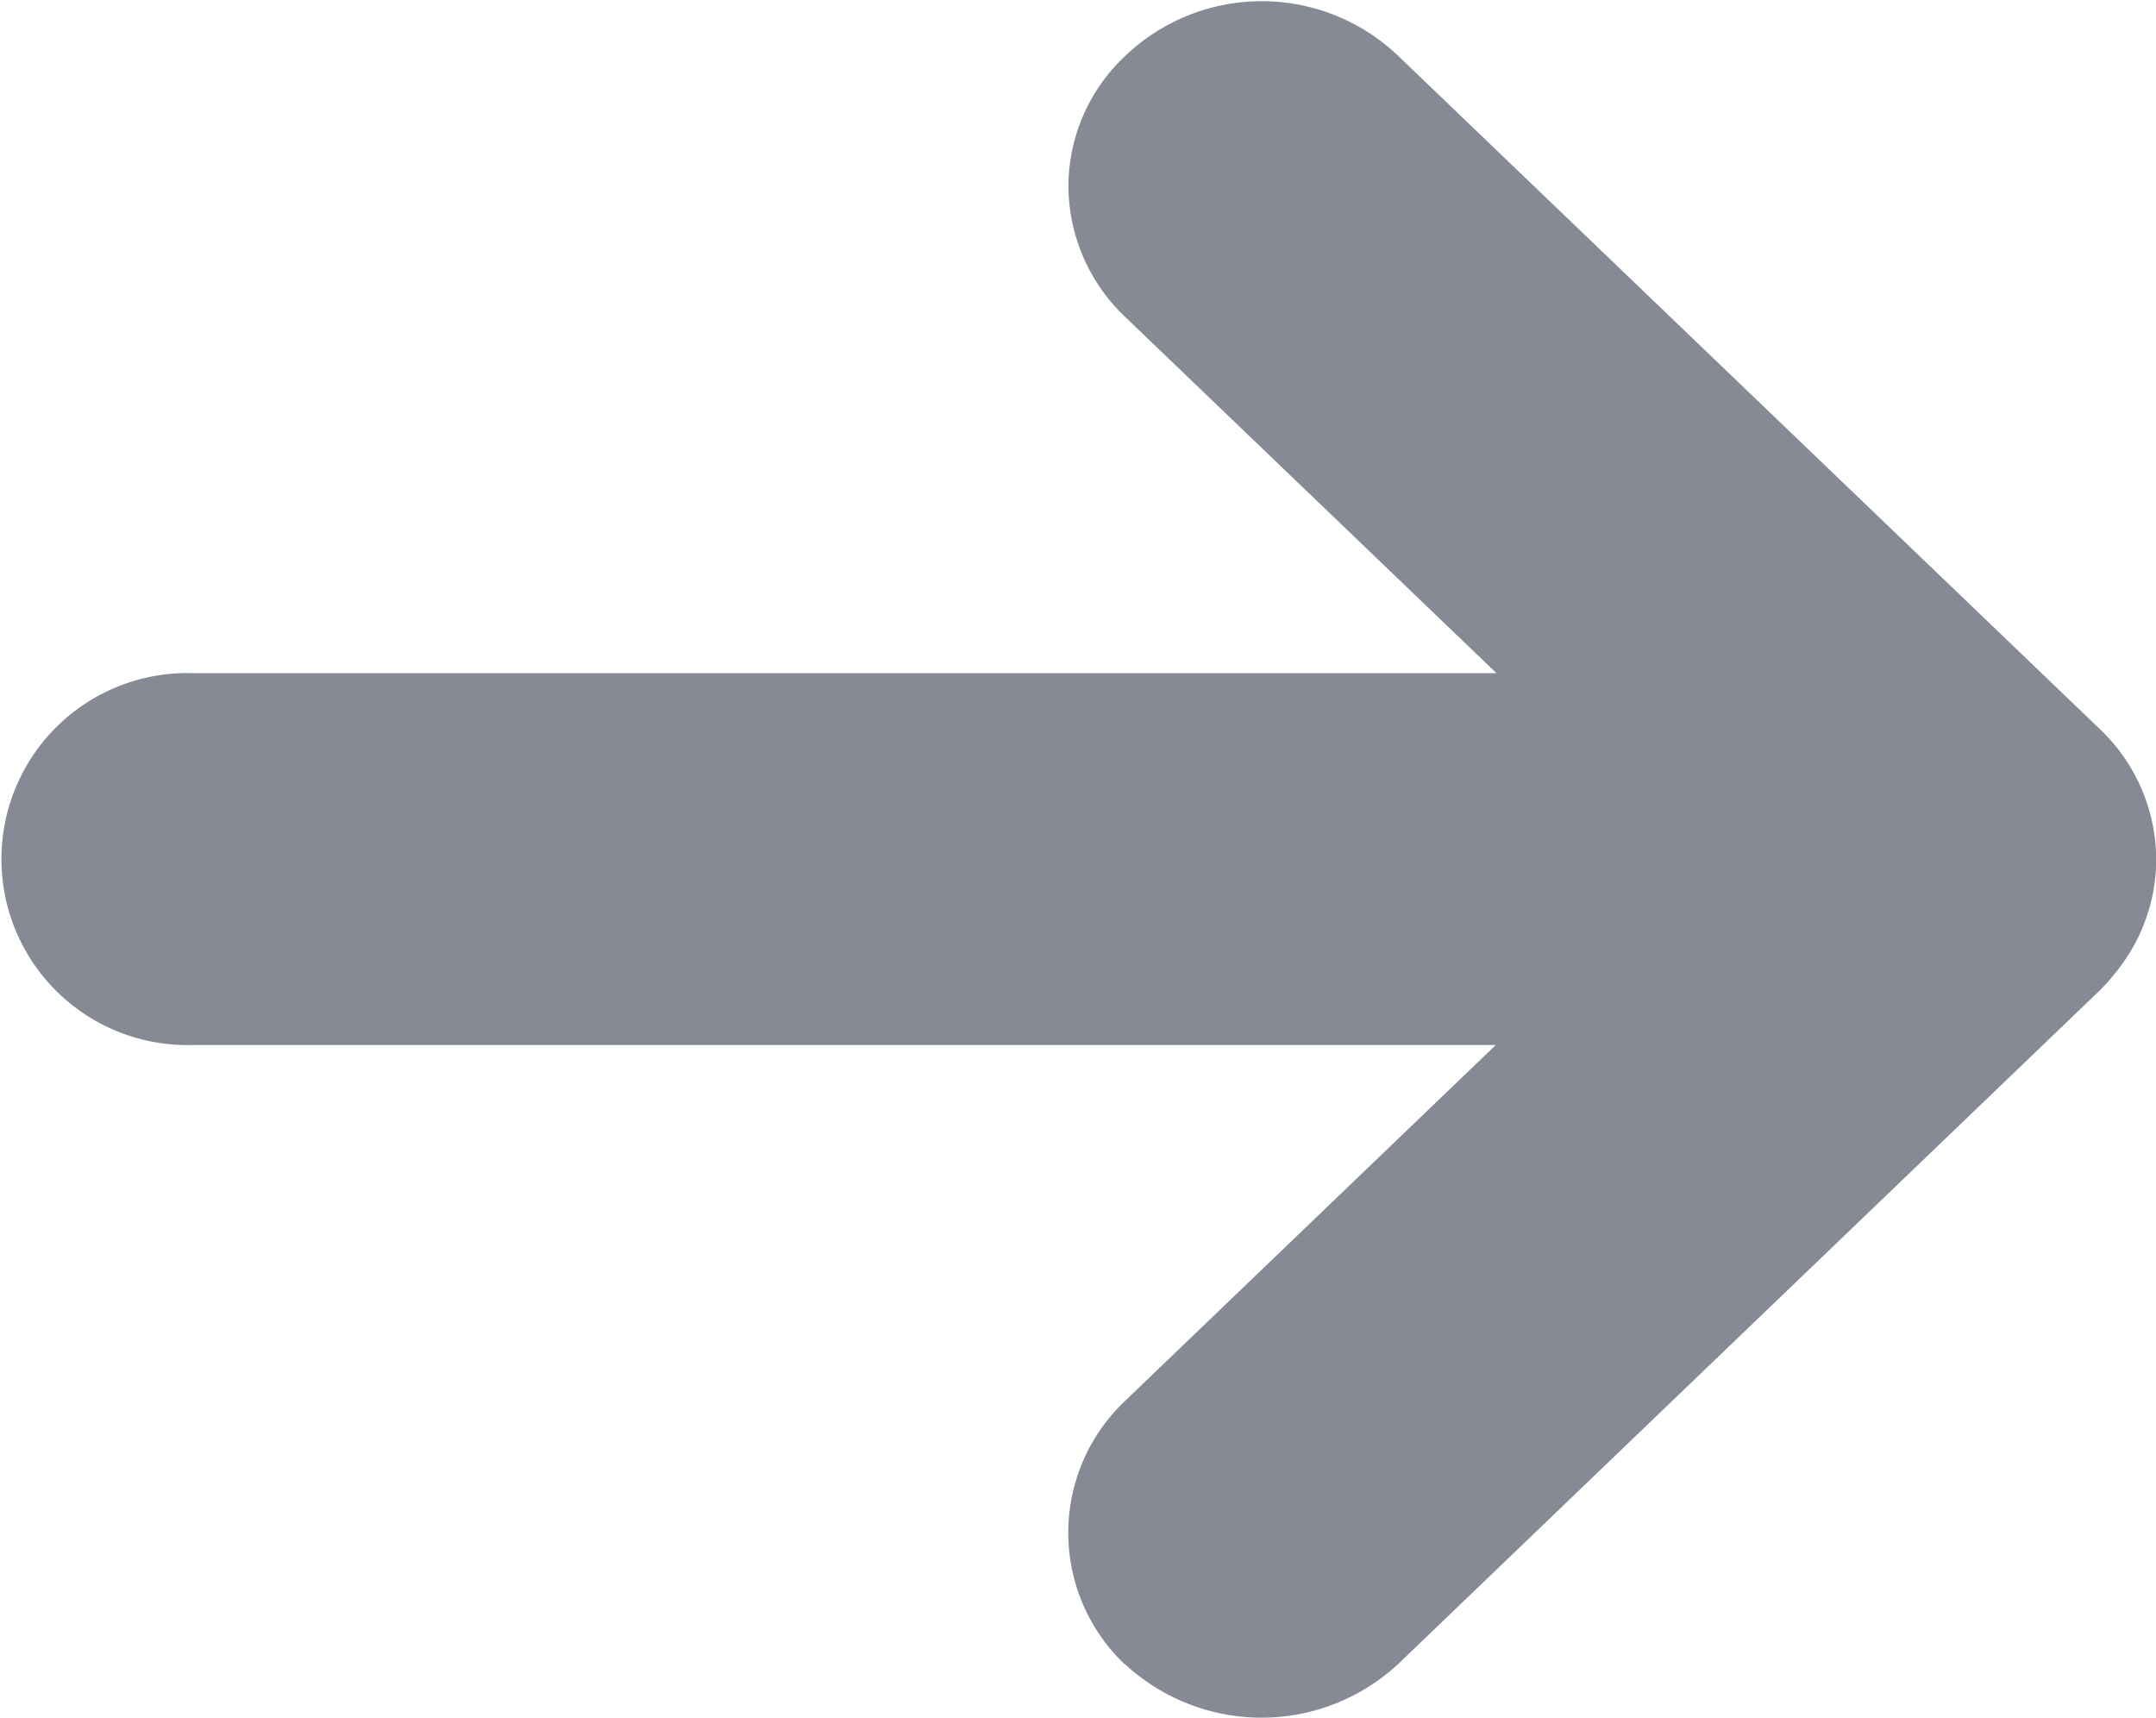 <svg xmlns="http://www.w3.org/2000/svg" width="10.003" height="7.97" viewBox="0 0 10.003 7.97">
  <path id="arrow" d="M515.219,792.731a.842.842,0,0,1,0-1.22l1.722-1.653H510.9a.863.863,0,1,1,0-1.725h6.044l-1.723-1.653a.842.842,0,0,1-.263-.61.832.832,0,0,1,.263-.6.917.917,0,0,1,1.268,0l3.254,3.122h0a.838.838,0,0,1,.262.608v0a.831.831,0,0,1-.171.5.951.951,0,0,1-.092.106l-3.254,3.124a.932.932,0,0,1-1.268,0Z" transform="translate(-510.001 -785.01)" fill="#858a95"/>
</svg>